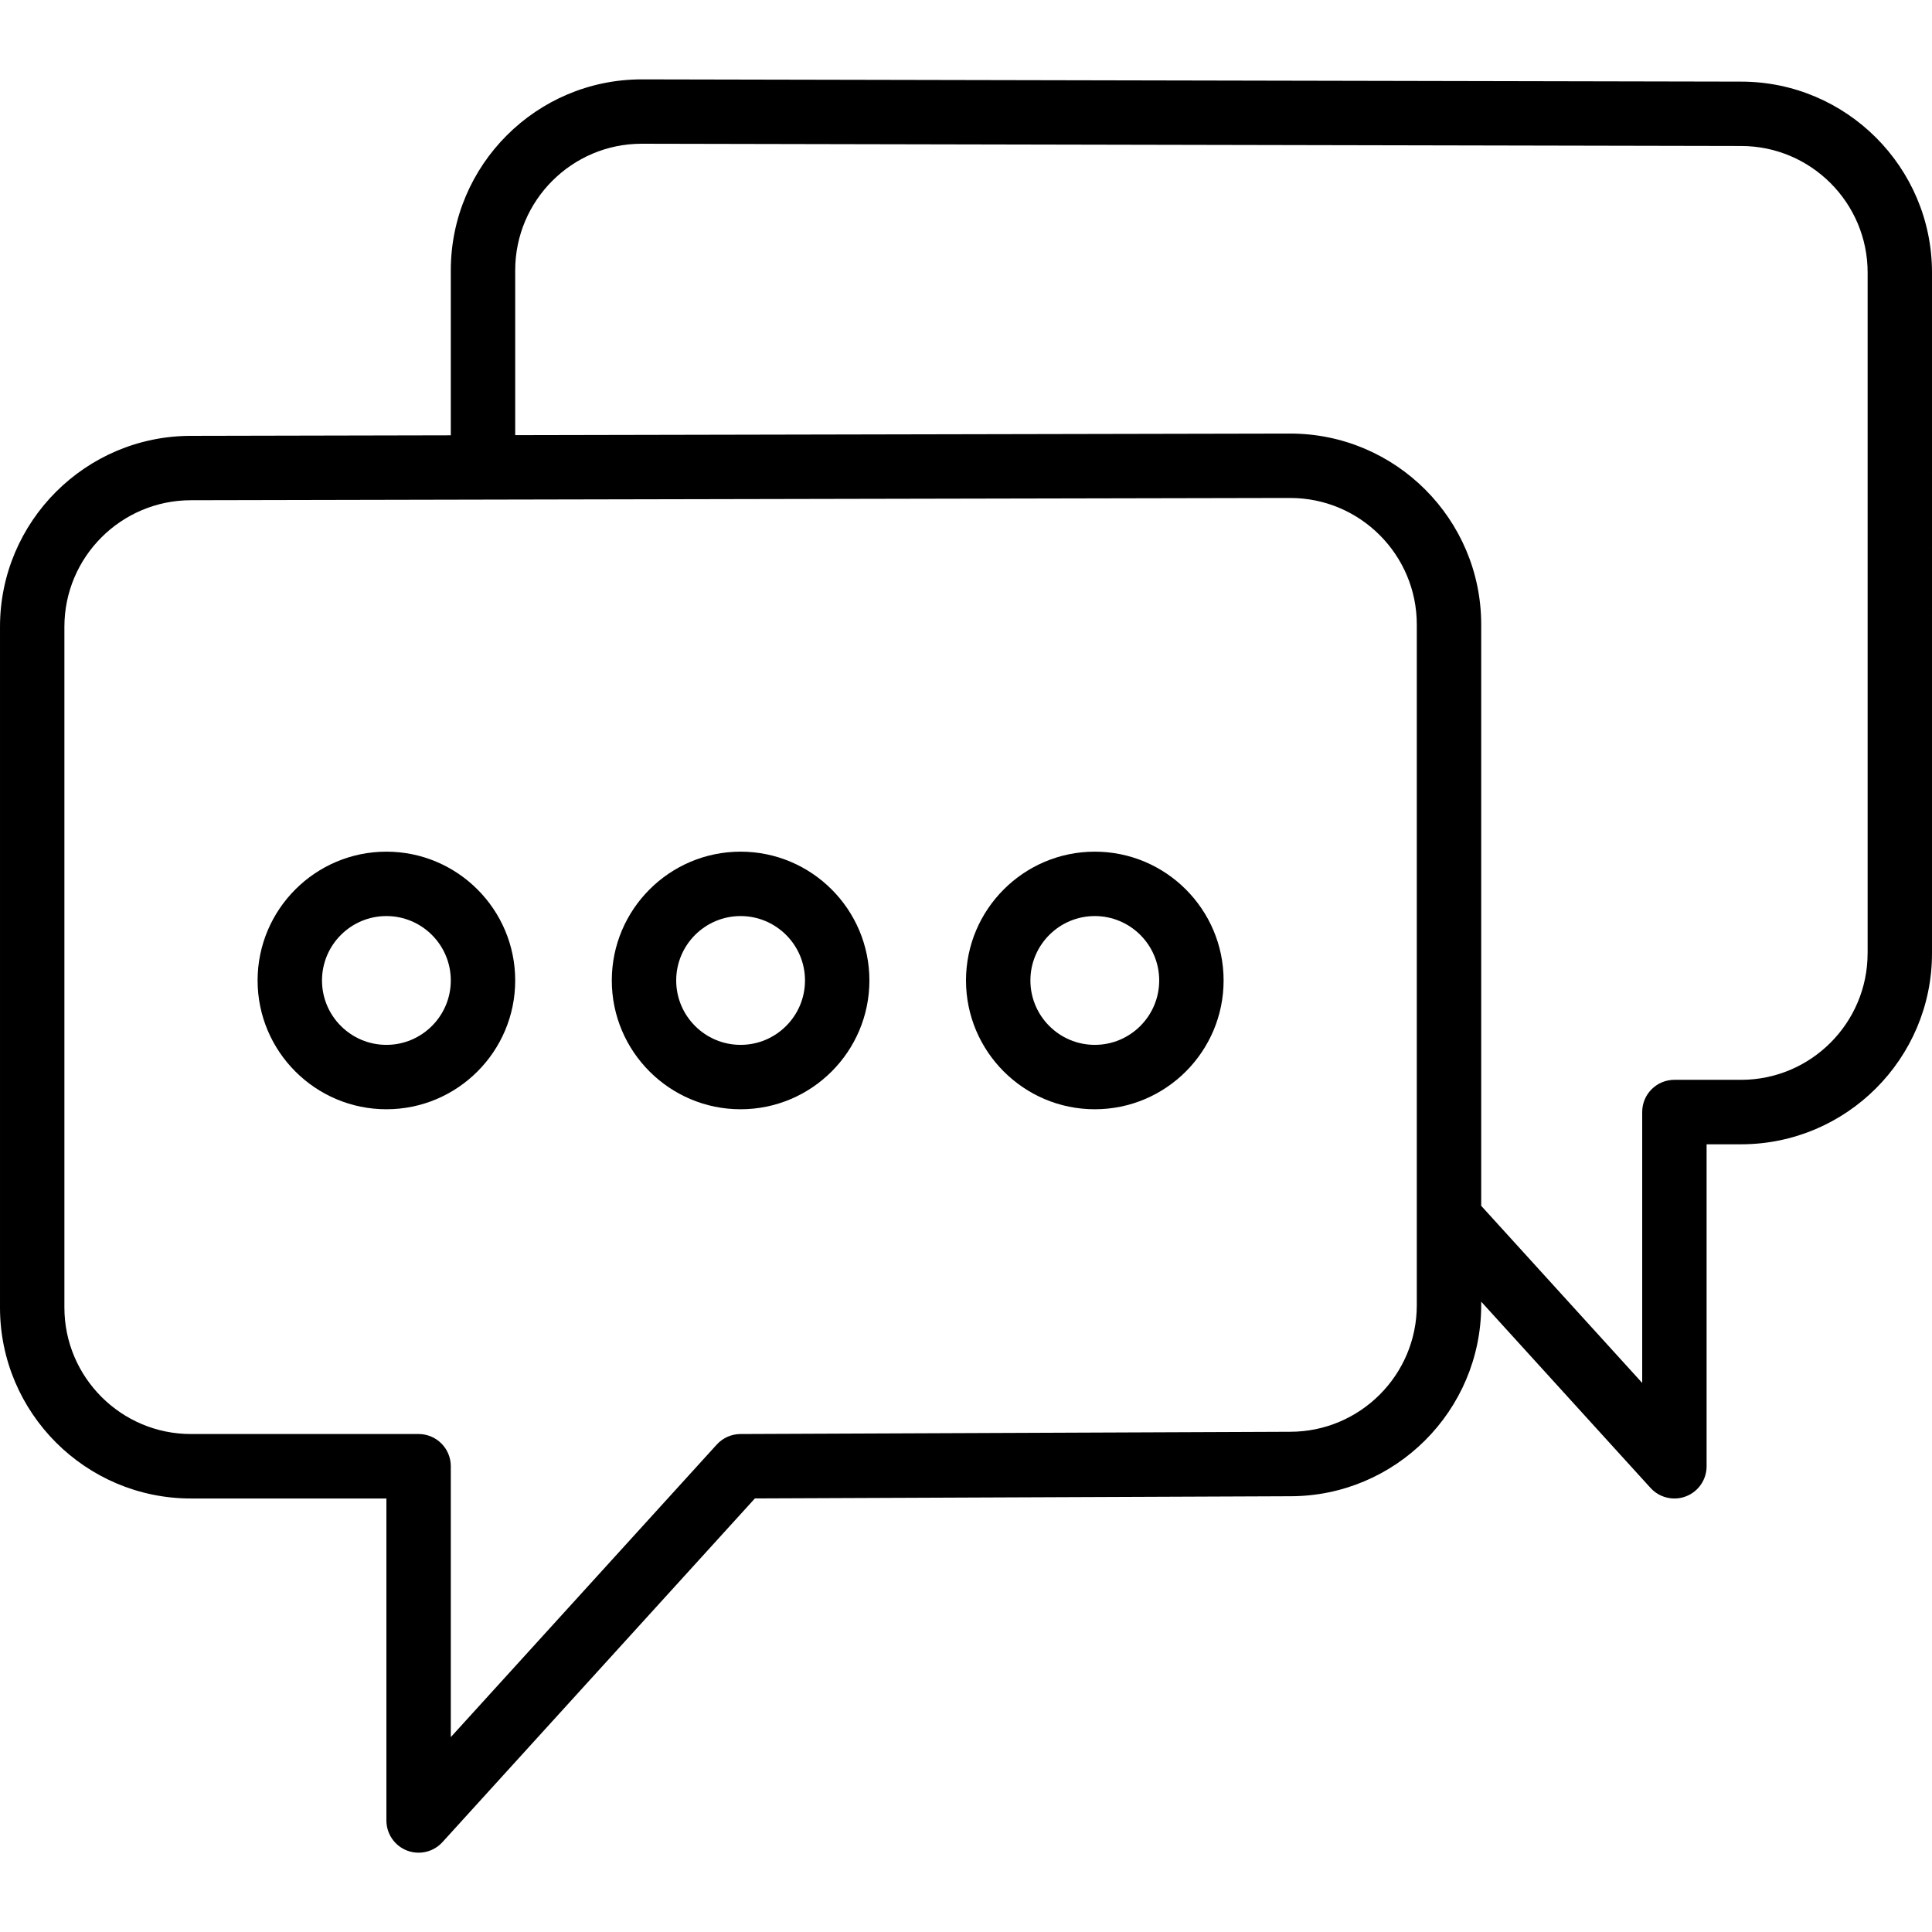 <?xml version="1.0" encoding="iso-8859-1"?>
<!-- Uploaded to: SVG Repo, www.svgrepo.com, Generator: SVG Repo Mixer Tools -->
<!DOCTYPE svg PUBLIC "-//W3C//DTD SVG 1.1//EN" "http://www.w3.org/Graphics/SVG/1.1/DTD/svg11.dtd">
<svg fill="#000000" height="800px" width="800px" version="1.1" id="Capa_1" xmlns="http://www.w3.org/2000/svg" xmlns:xlink="http://www.w3.org/1999/xlink" 
	 viewBox="0 0 60 60" xml:space="preserve">
<g>
	<path d="M54.072,2.535L19.93,2.465c-3.27,0-5.93,2.66-5.93,5.93v5.124l-8.07,0.017c-3.27,0-5.93,2.66-5.93,5.93v21.141
		c0,3.27,2.66,5.93,5.929,5.93H12v10c0,0.413,0.254,0.784,0.639,0.933c0.118,0.046,0.24,0.067,0.361,0.067
		c0.276,0,0.547-0.114,0.74-0.327l9.704-10.675l16.626-0.068c3.27,0,5.93-2.66,5.93-5.93v-0.113l5.26,5.786
		c0.193,0.213,0.464,0.327,0.74,0.327c0.121,0,0.243-0.021,0.36-0.067c0.386-0.148,0.64-0.52,0.64-0.933v-10h1.07
		c3.27,0,5.93-2.66,5.93-5.93V8.465C60,5.195,57.341,2.536,54.072,2.535z M44,40.535c0,2.167-1.763,3.93-3.934,3.93l-17.07,0.07
		c-0.281,0.001-0.547,0.12-0.736,0.327L14,53.948v-8.413c0-0.553-0.448-1-1-1H5.929C3.763,44.535,2,42.772,2,40.605V19.465
		c0-2.167,1.763-3.93,3.932-3.93l9.068-0.019c0,0,0,0,0,0s0.002,0,0.002,0l24.87-0.051l0.198,0c2.167,0,3.93,1.763,3.93,3.93v18.44
		V40.535z M58,29.605c0,2.167-1.763,3.93-3.93,3.93H52c-0.553,0-1,0.447-1,1v8.413l-5-5.5V19.395v-0.001
		c0-3.27-2.66-5.929-5.931-5.929h0l0,0l-0.104,0L16,13.514v-5.12c0-2.167,1.763-3.93,3.928-3.93l34.141,0.07
		c0.001,0,0.001,0,0.002,0c2.167,0,3.93,1.763,3.93,3.93V29.605z"/>
	<path d="M12,26.449c-2.206,0-4,1.794-4,4s1.794,4,4,4s4-1.794,4-4S14.206,26.449,12,26.449z M12,32.449c-1.103,0-2-0.897-2-2
		s0.897-2,2-2s2,0.897,2,2S13.103,32.449,12,32.449z"/>
	<path d="M23,26.449c-2.206,0-4,1.794-4,4s1.794,4,4,4s4-1.794,4-4S25.206,26.449,23,26.449z M23,32.449c-1.103,0-2-0.897-2-2
		s0.897-2,2-2s2,0.897,2,2S24.103,32.449,23,32.449z"/>
	<path d="M34,26.449c-2.206,0-4,1.794-4,4s1.794,4,4,4s4-1.794,4-4S36.206,26.449,34,26.449z M34,32.449c-1.103,0-2-0.897-2-2
		s0.897-2,2-2s2,0.897,2,2S35.103,32.449,34,32.449z"/>
</g>
</svg>